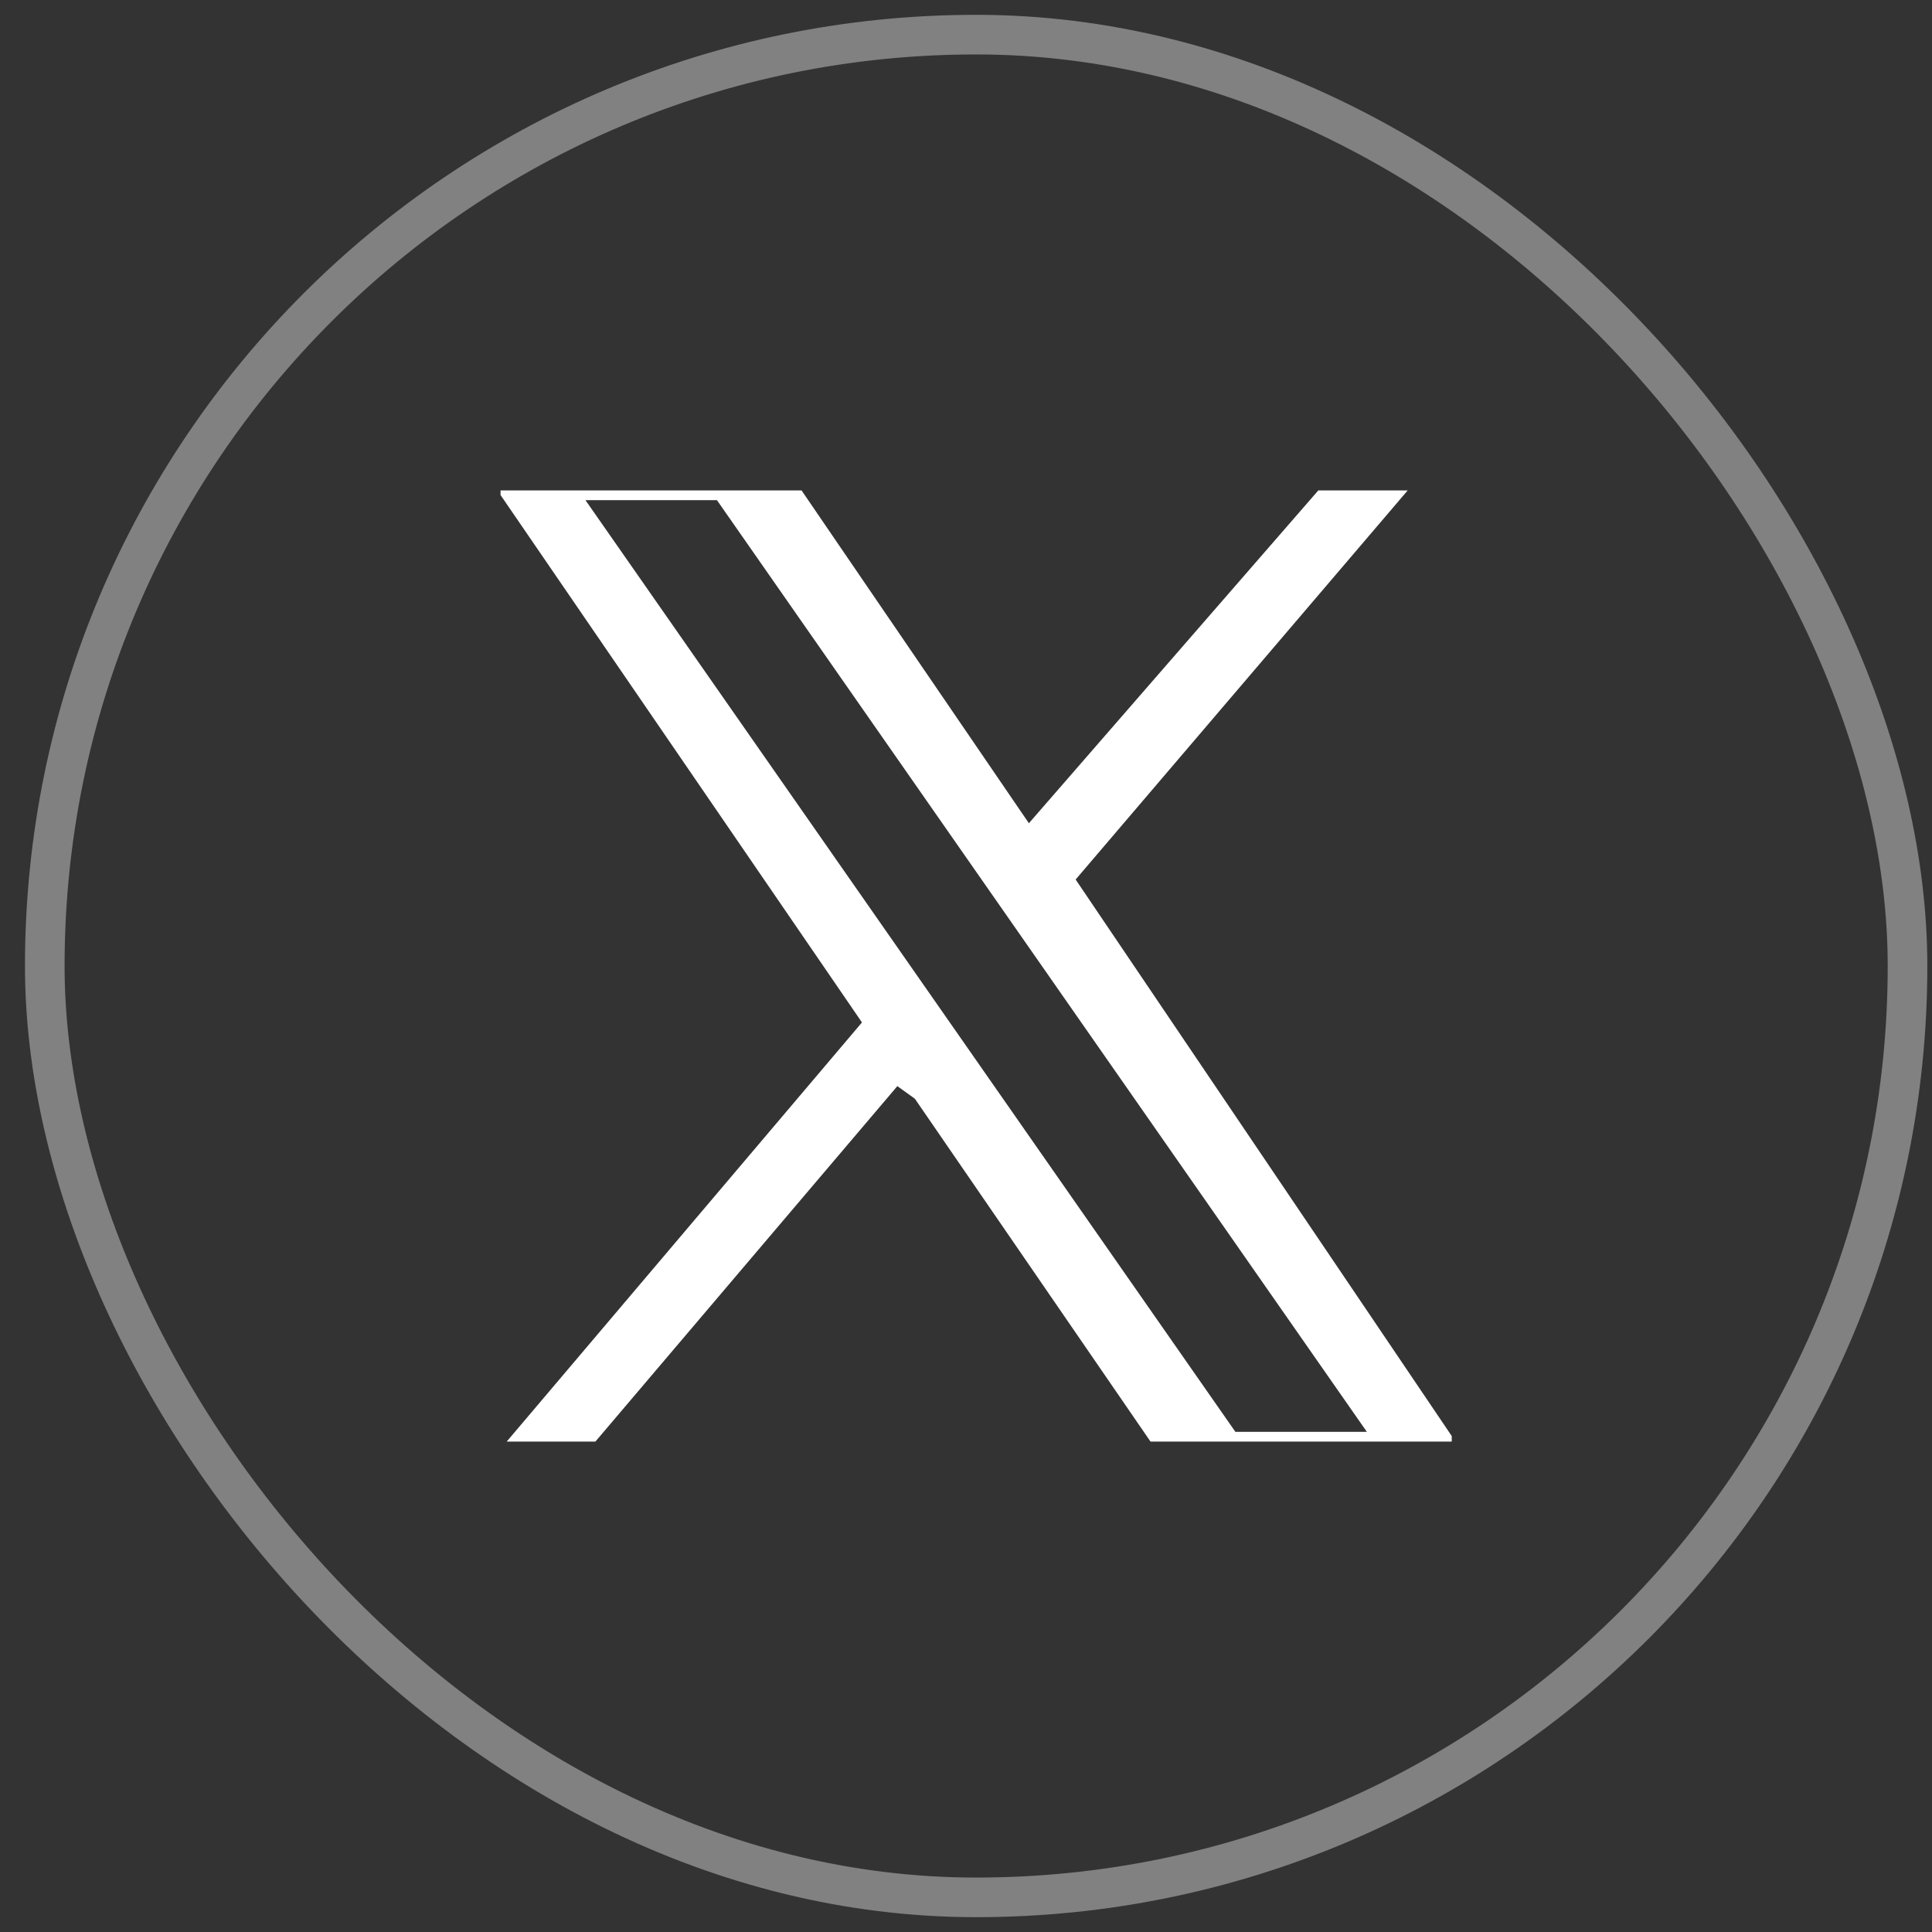 <svg width="67" height="67" viewBox="0 0 67 67" fill="none" xmlns="http://www.w3.org/2000/svg">
<rect x="0" y="0" width="67" height="67" fill="#333333" stroke="none"/>
<rect x="1.553" y="1.201" width="64.598" height="64.598" rx="32.299" stroke="#EBEBEB" stroke-opacity="0.42" stroke-width="1.374"/>
<g clip-path="url(#clip0_966_1048)">
<g clip-path="url(#clip1_966_1048)">
<path d="M26.426 15L35.681 28.549L47.253 15.242L50.528 15.003L37.302 30.501L51.831 52H41.278L31.726 38.102L31.119 37.666L19.148 51.758L15.873 51.997L29.892 35.457L15.873 15H26.426ZM47.401 49.655L24.863 17.345H20.303L42.842 49.655H47.401Z" fill="white"/>
</g>
</g>
<defs>
<clipPath id="clip0_966_1048">
<rect width="32.986" height="32.986" fill="white" transform="translate(17.359 17.007)"/>
</clipPath>
<clipPath id="clip1_966_1048">
<rect width="36" height="37" fill="white" transform="translate(16 15)"/>
</clipPath>
</defs>
</svg>
